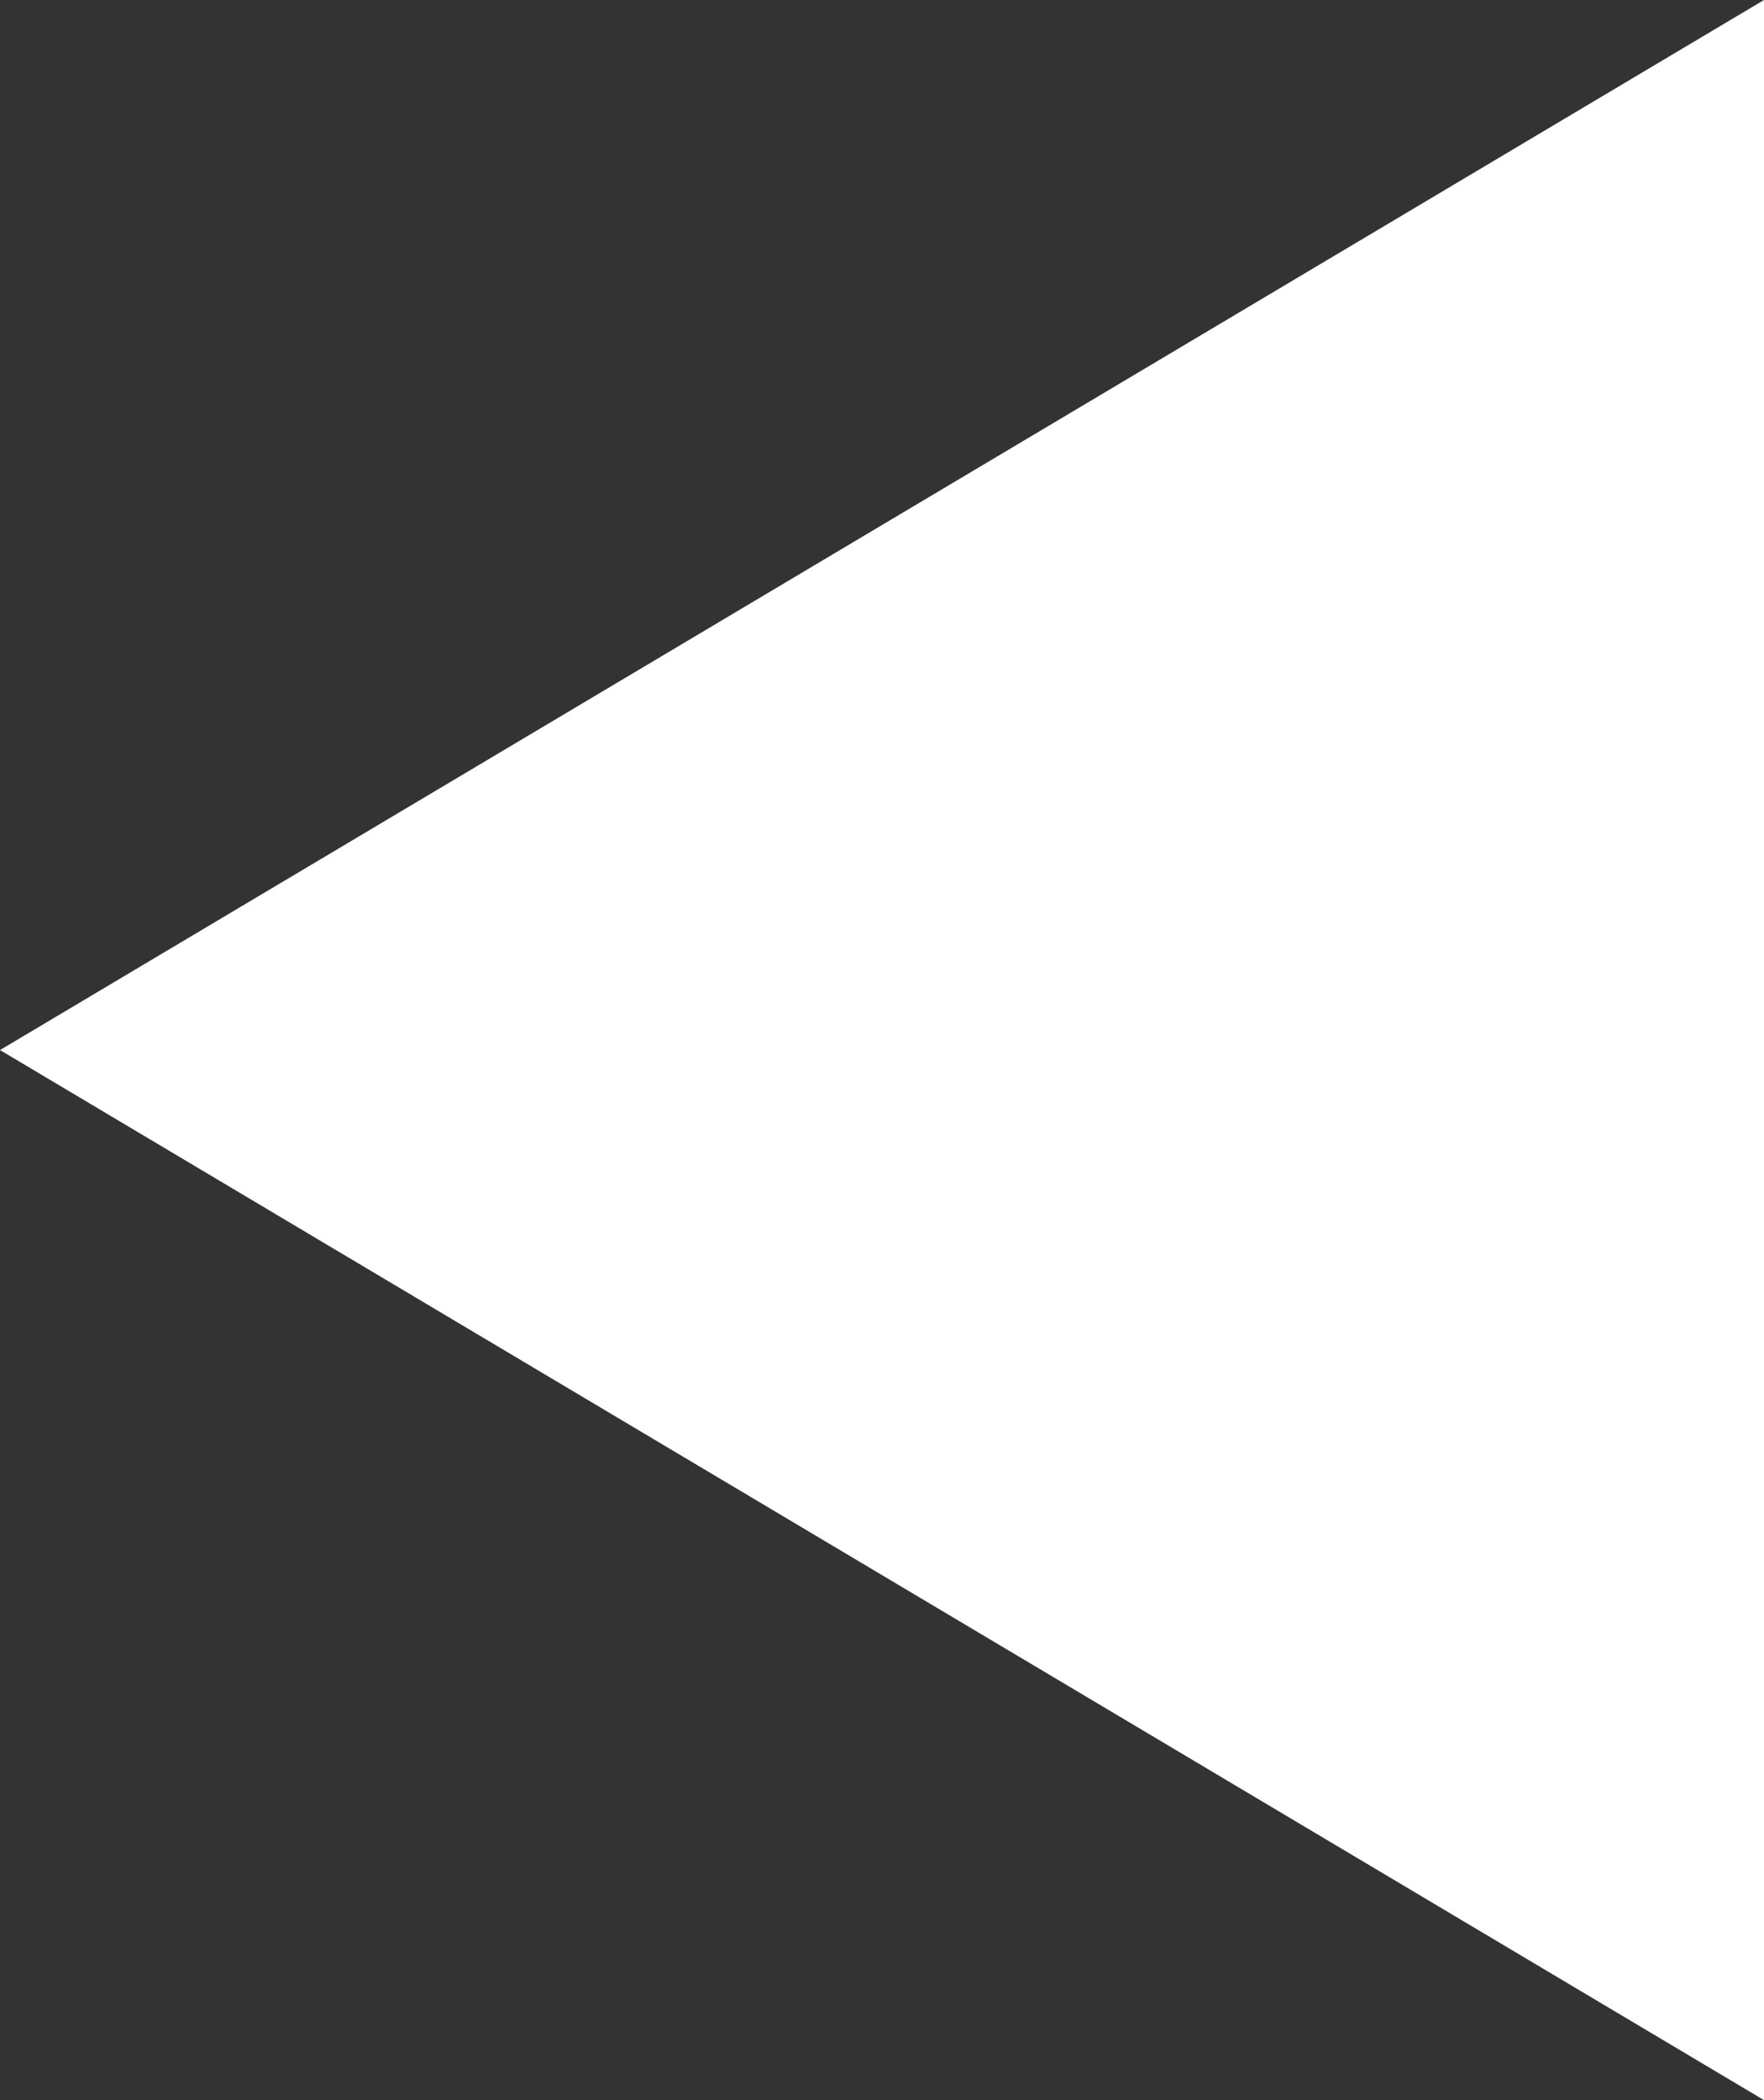 <svg xmlns="http://www.w3.org/2000/svg" width="27.836" height="33.138" viewBox="0 0 27.836 33.138">
  <rect x="0" y="0" width="27.836" height="33.138" fill="#333333" stroke="none"/>
  <path id="arrow" d="M16.569,0,33.138,27.836H0Z" transform="translate(0 33.138) rotate(-90)" fill="#fff"/>
</svg>
